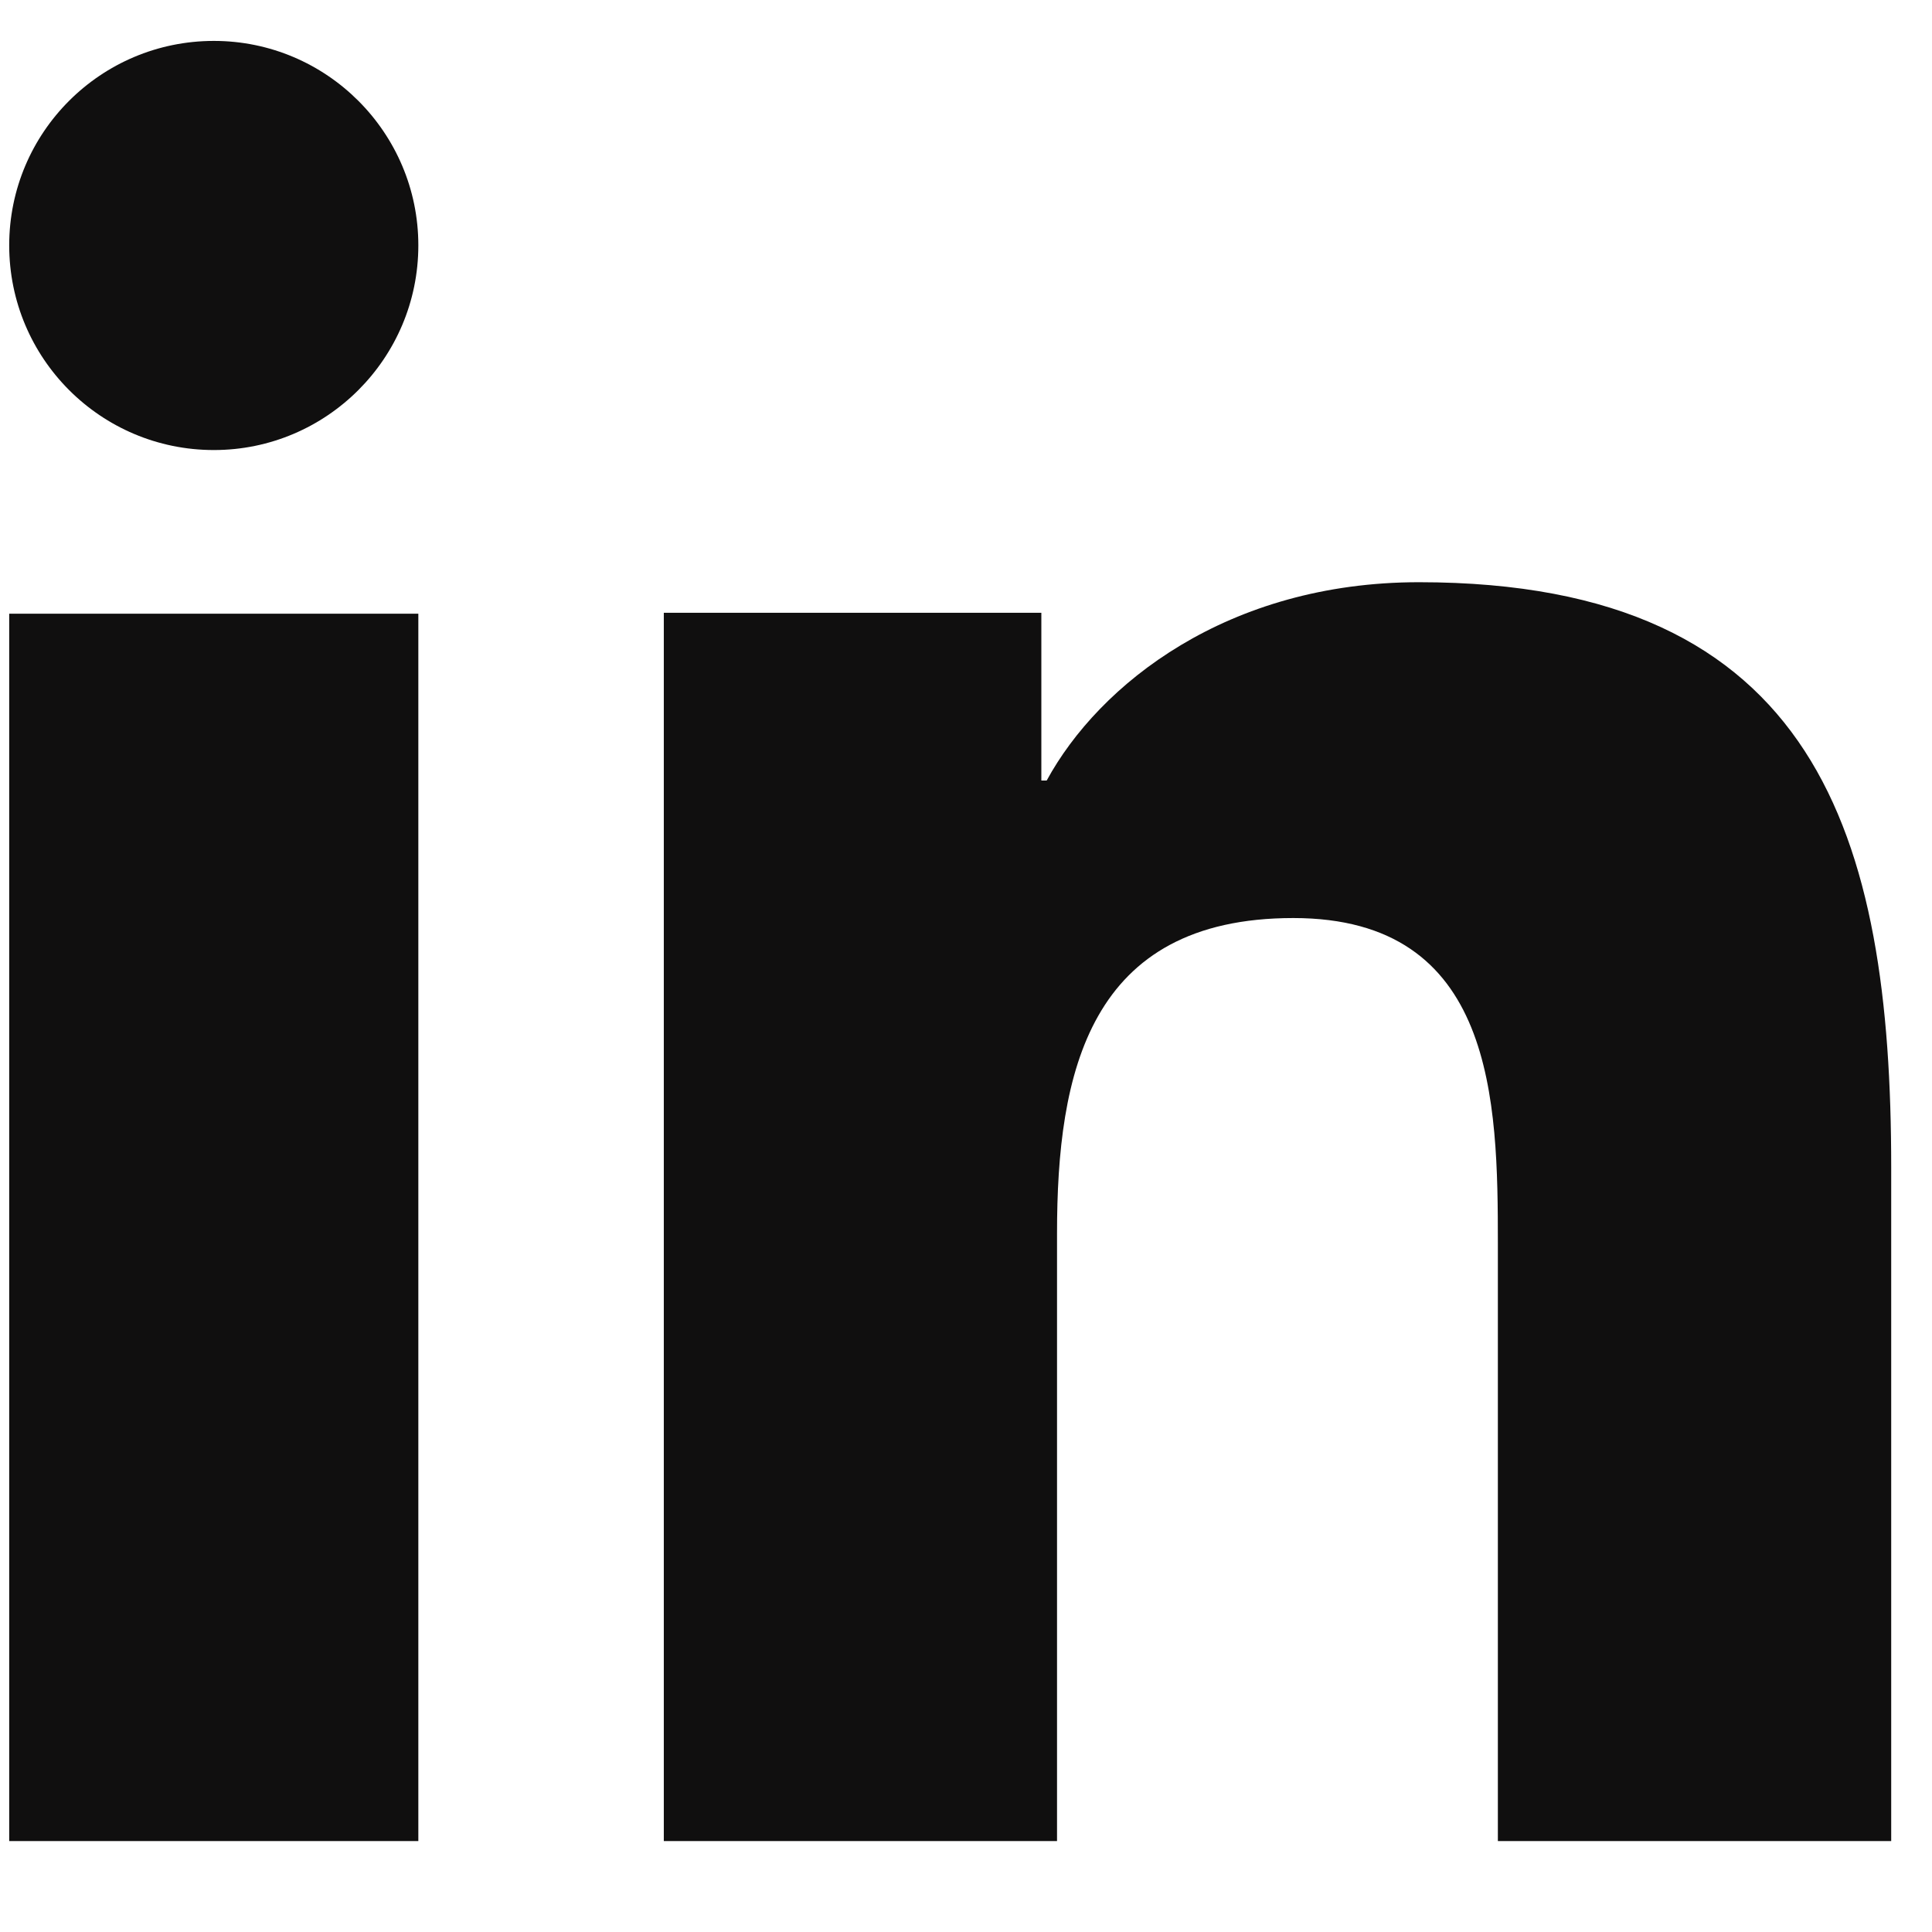 <svg width="17" height="17" viewBox="0 0 17 17" fill="none" xmlns="http://www.w3.org/2000/svg">
<path d="M3.681 16.2H0.081V5.4H3.681V16.2ZM1.882 3.96C0.886 3.96 0.081 3.153 0.081 2.159C0.081 1.165 0.887 0.36 1.882 0.36C2.874 0.36 3.681 1.167 3.681 2.159C3.681 3.153 2.874 3.96 1.882 3.96ZM16.641 16.2H13.18V10.944C13.18 9.69 13.156 8.078 11.38 8.078C9.578 8.078 9.301 9.443 9.301 10.853V16.2H5.841V5.392H9.163V6.868H9.21C9.672 6.019 10.802 5.123 12.486 5.123C15.993 5.123 16.641 7.362 16.641 10.272V16.2Z" fill="#100F0F"/>
</svg>
